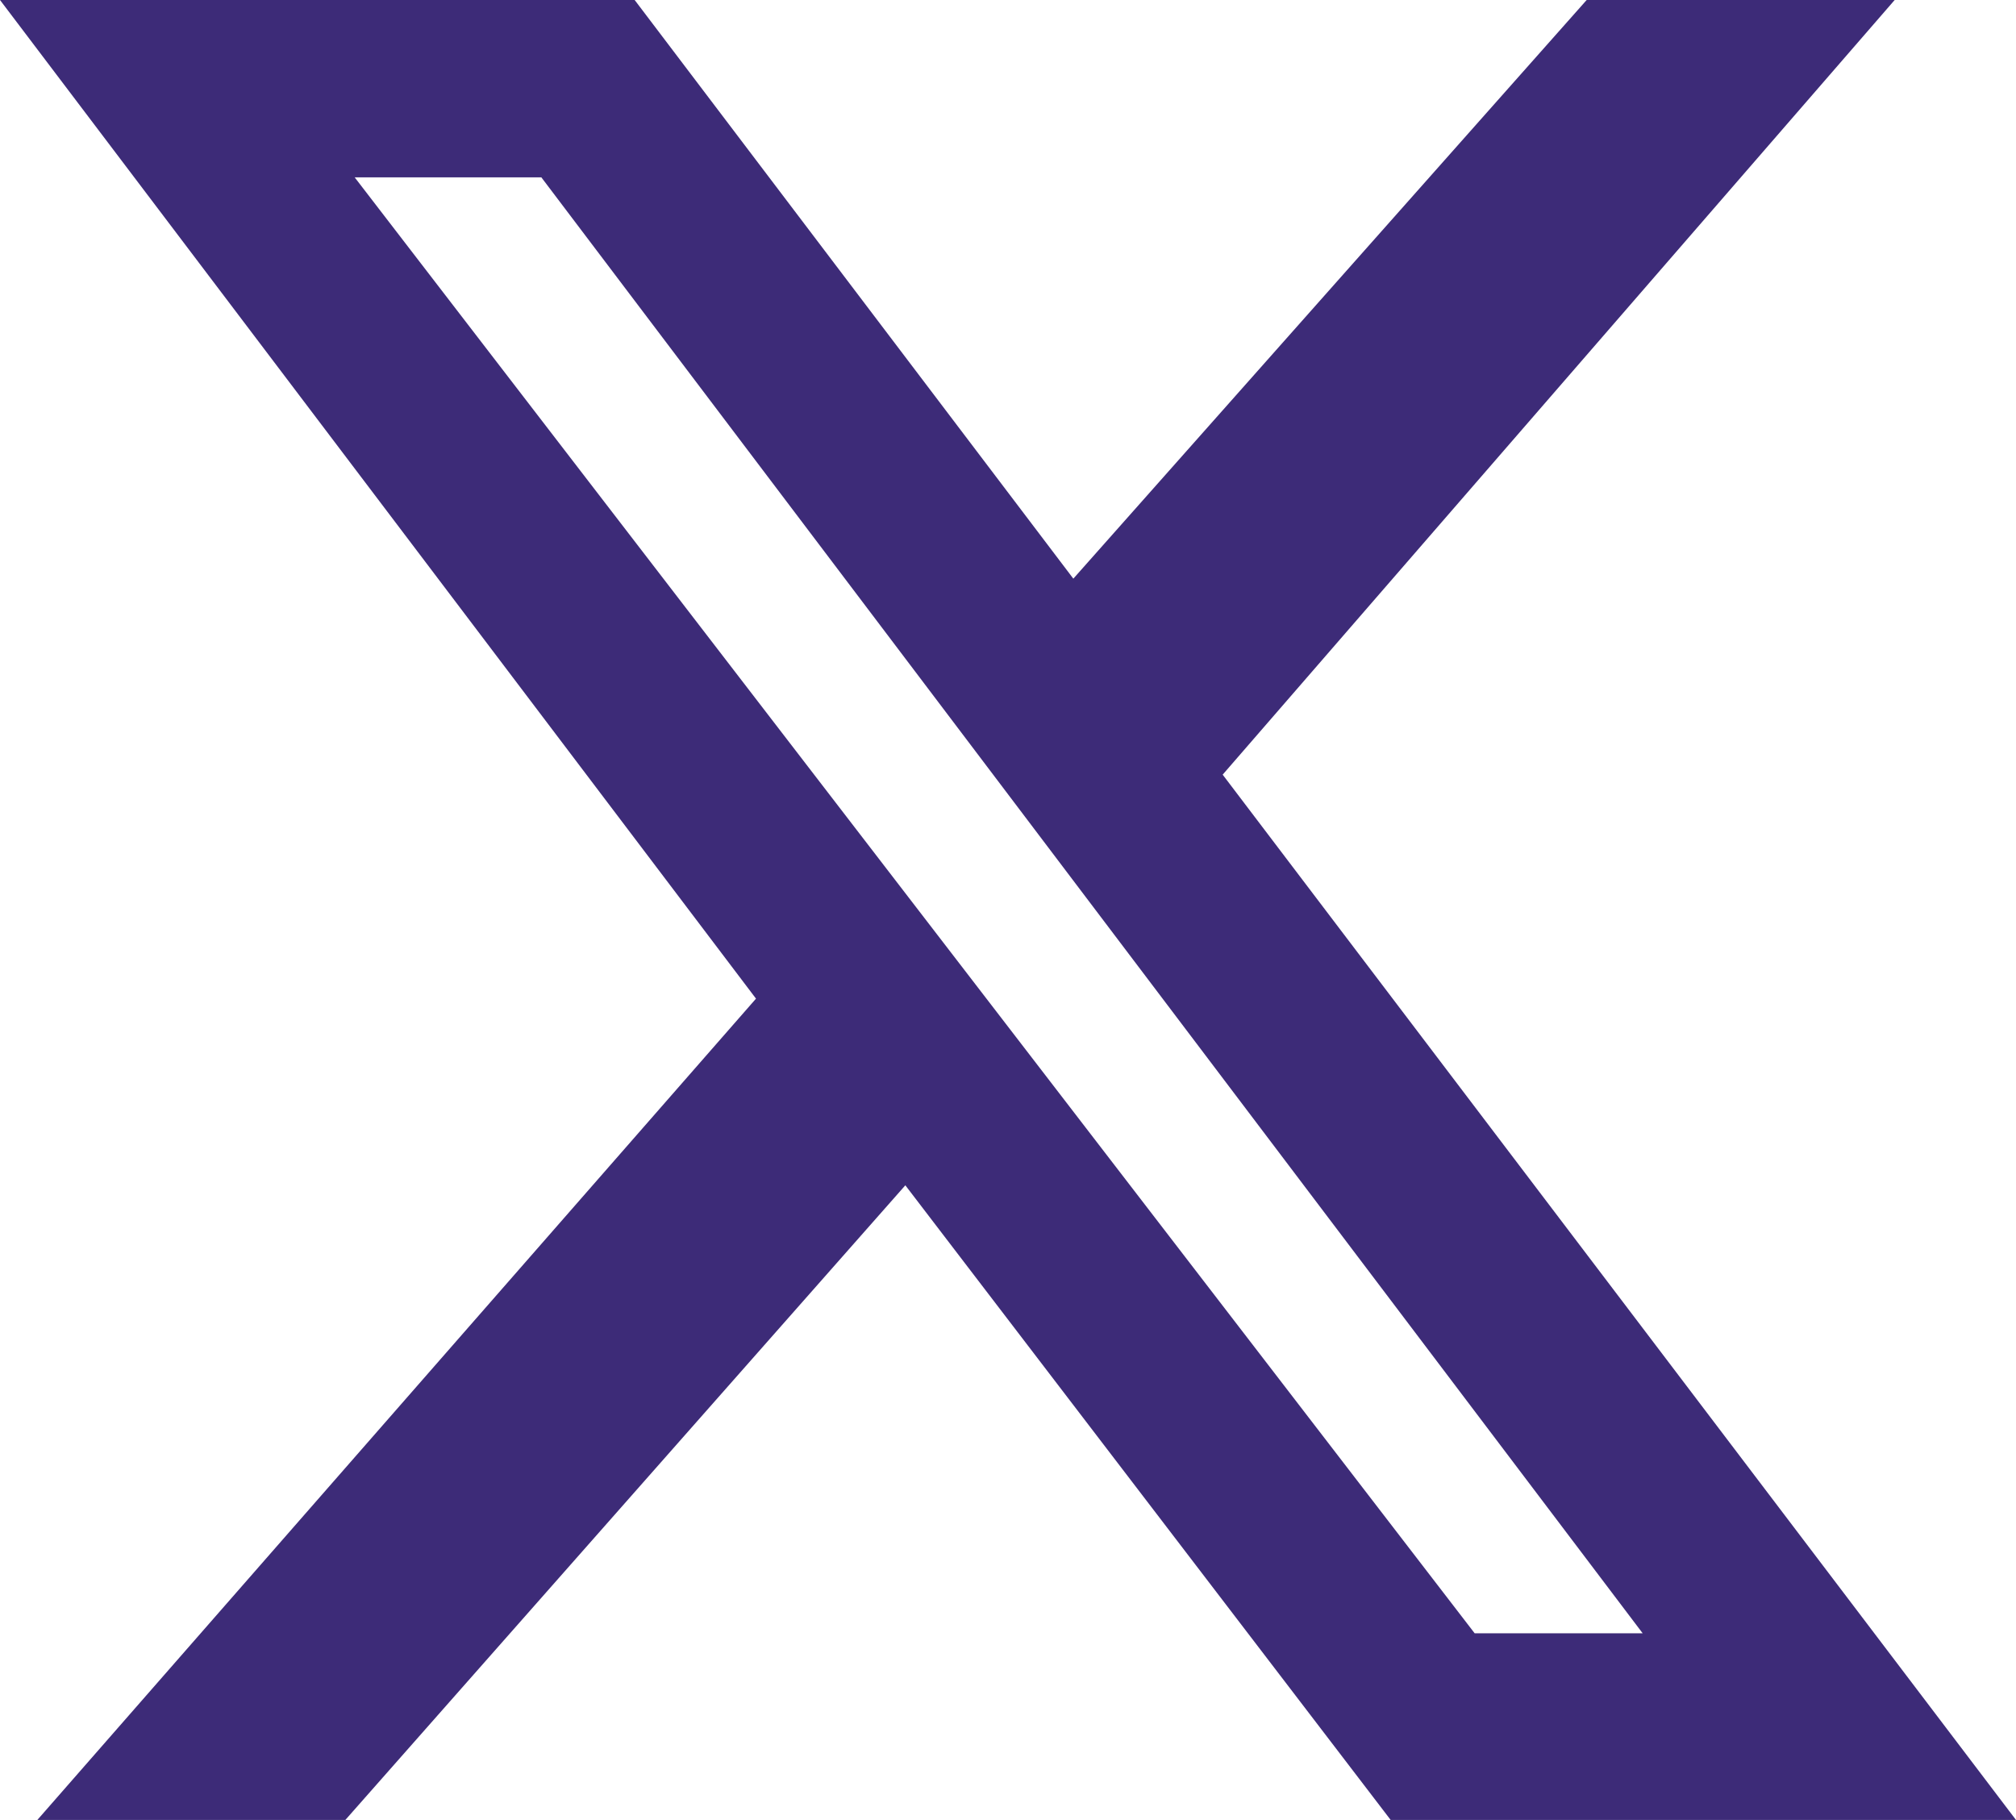 <?xml version="1.0" encoding="utf-8"?>
<!-- Generator: Adobe Illustrator 28.1.0, SVG Export Plug-In . SVG Version: 6.00 Build 0)  -->
<svg version="1.1" id="Layer_1" xmlns="http://www.w3.org/2000/svg" xmlns:xlink="http://www.w3.org/1999/xlink" x="0px" y="0px"
	 viewBox="0 0 21.6 19.5" style="enable-background:new 0 0 21.6 19.5;" xml:space="preserve">
<style type="text/css">
	.st0{fill:#3D2B78;}
</style>
<g>
	<path class="st0" d="M17,0h3.3l-7.2,8.3l8.5,11.2h-6.7l-5.2-6.8l-6,6.8H0.4l7.7-8.8L0,0h6.8l4.7,6.2L17,0z M15.8,17.5h1.8L5.8,1.9
		h-2L15.8,17.5z"/>
</g>
</svg>
